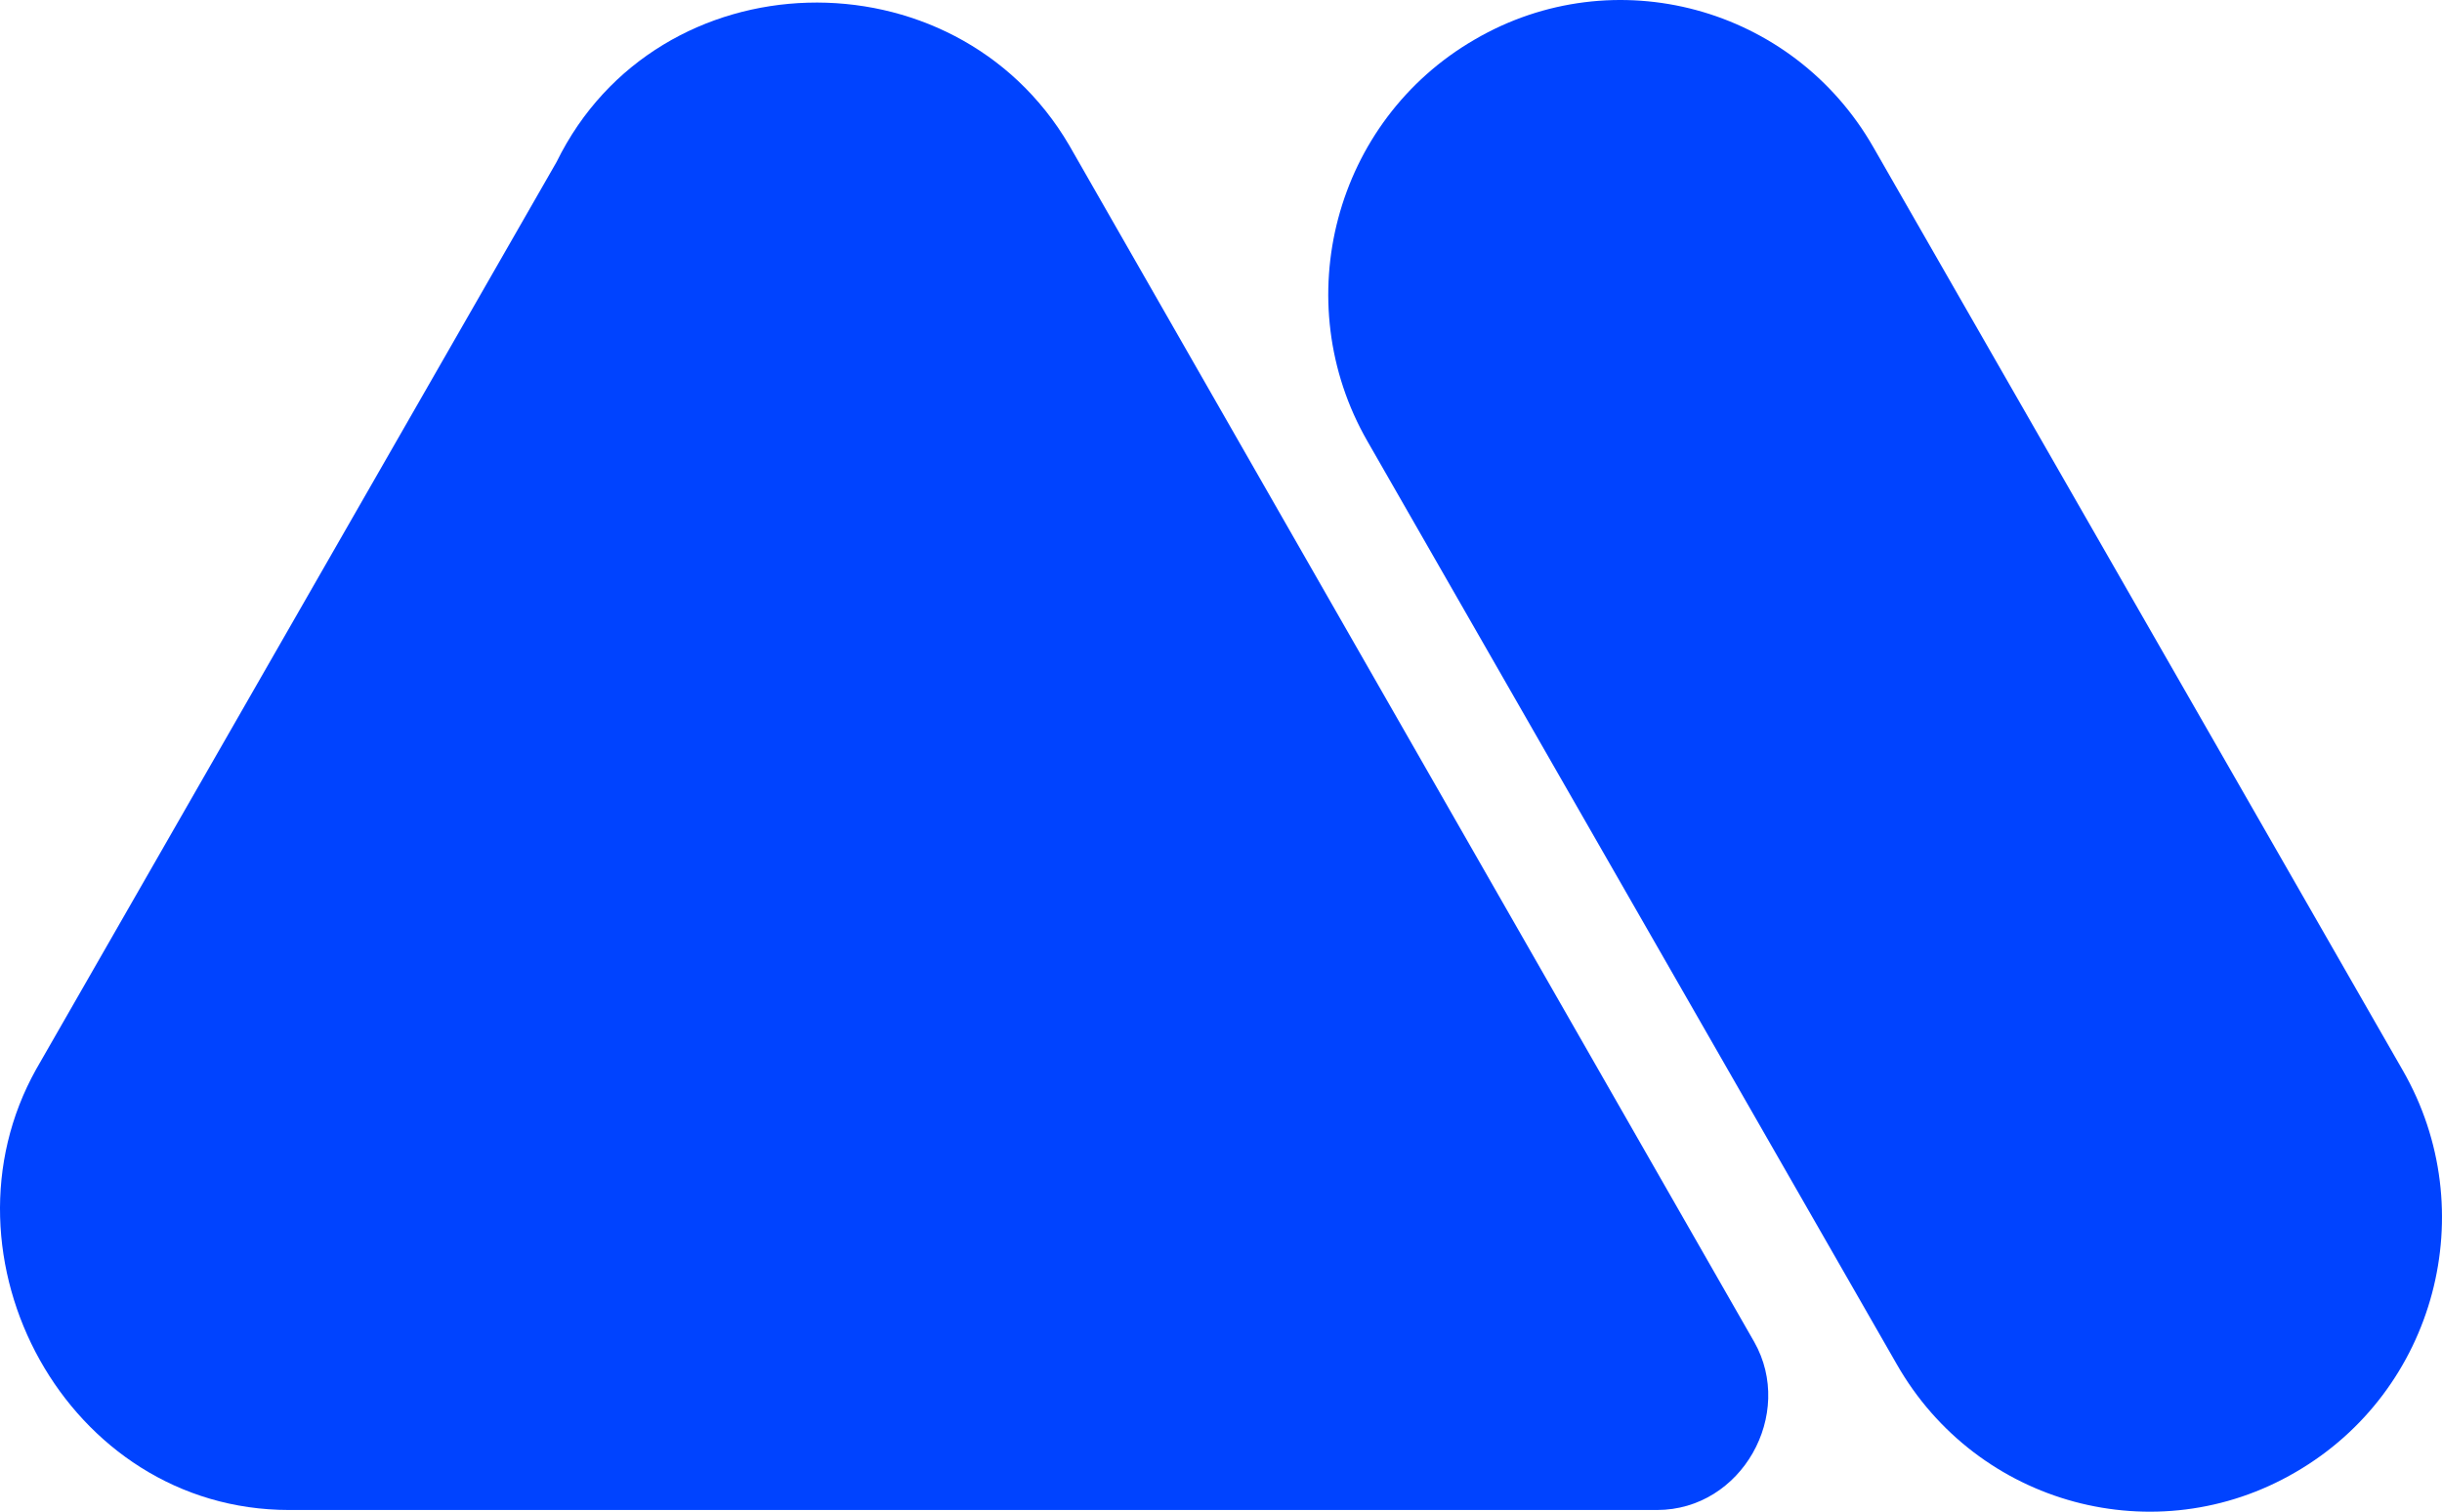 <svg width="323" height="200" viewBox="0 0 323 200" fill="none" xmlns="http://www.w3.org/2000/svg">
<g clip-path="url(#clip0_2930_810)">
<path fill-rule="evenodd" clip-rule="evenodd" d="M38.251 199.737H219.168C230.388 199.737 237.441 187.047 232.028 177.503L141.423 19.218C126.222 -6.754 86.993 -5.844 73.616 21.426L4.786 141.429C-9.087 166.208 8.762 199.737 38.251 199.737Z" fill="#0043FF"/>
<path fill-rule="evenodd" clip-rule="evenodd" d="M180.879 58.385C170.211 39.833 176.494 15.979 195.054 5.23C213.467 -5.518 237.141 0.813 247.81 19.513L317.809 141.577C328.476 160.13 322.193 183.983 303.633 194.732C285.22 205.48 261.546 199.149 250.878 180.449L180.879 58.385Z" fill="#0043FF"/>
</g>
<defs>
<clipPath id="clip0_2930_810">
<rect width="323" height="200" fill="white"/>
</clipPath>
</defs>
</svg>
